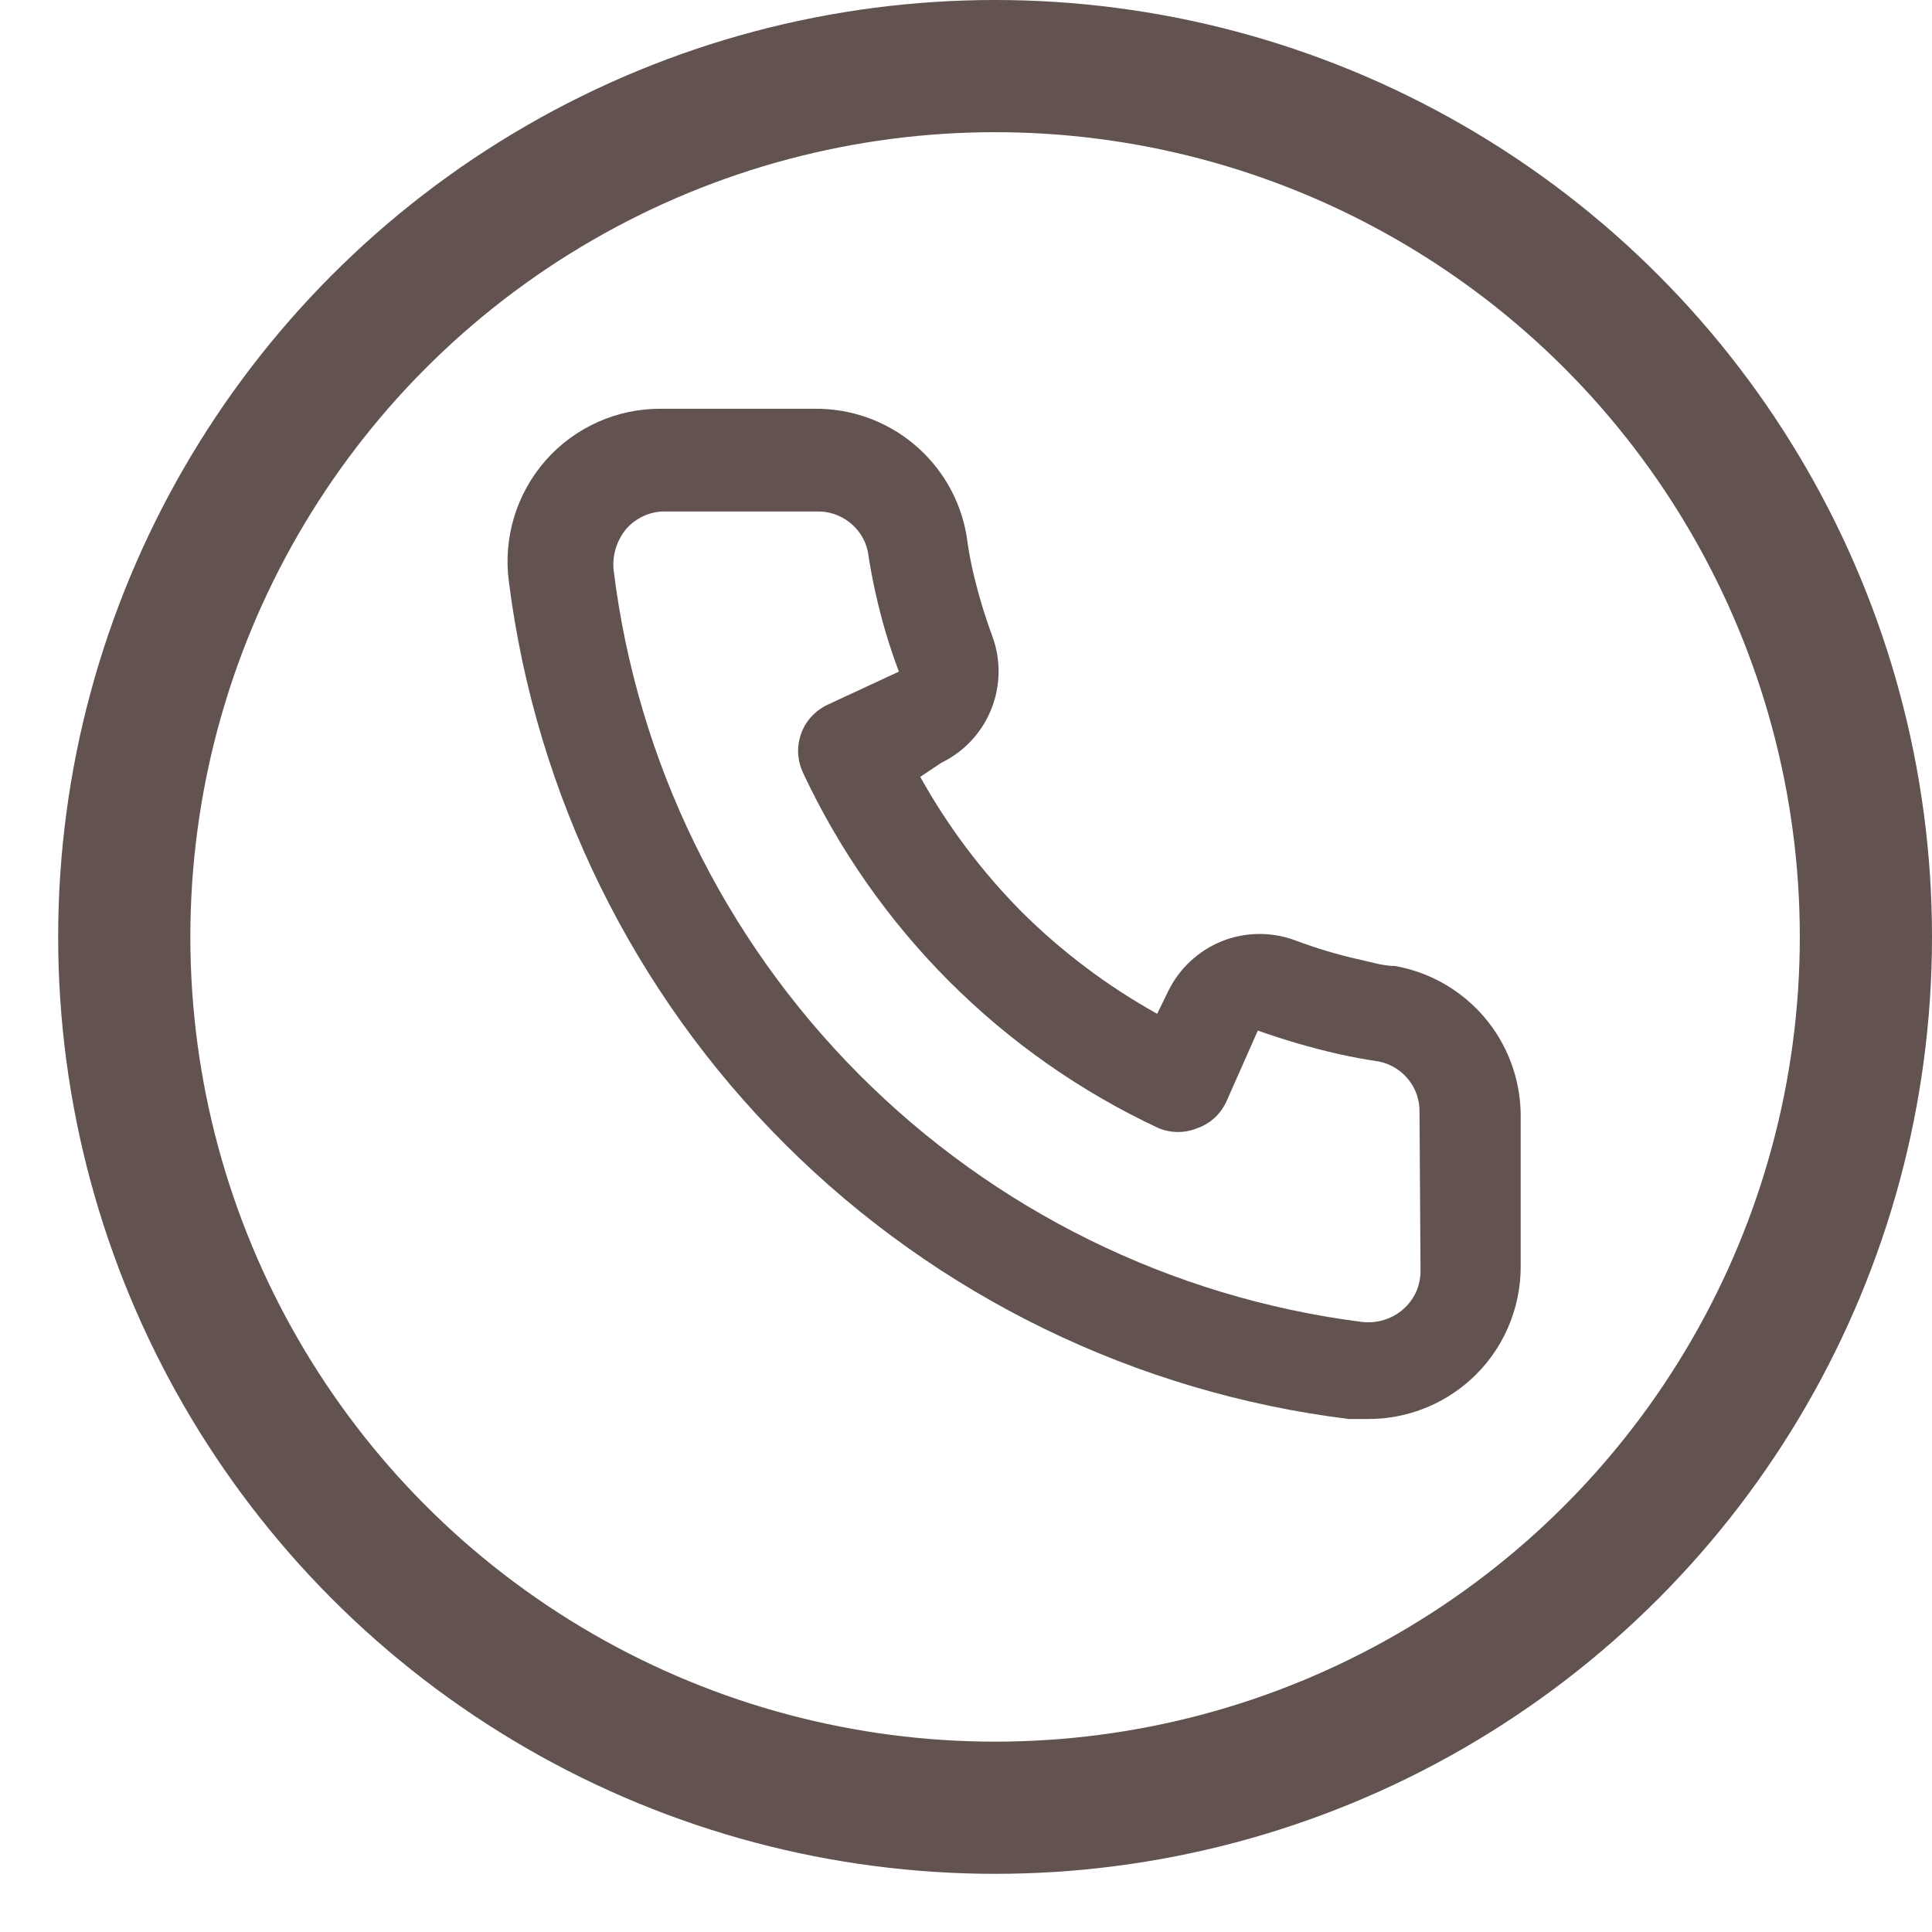 <?xml version="1.0" encoding="UTF-8"?> <svg xmlns="http://www.w3.org/2000/svg" width="19" height="19" viewBox="0 0 19 19" fill="none"> <circle cx="9.786" cy="9.214" r="8.564" stroke="#625350" stroke-width="1.3"></circle> <path d="M13.72 9.5C13.61 9.5 13.495 9.465 13.385 9.44C13.162 9.391 12.944 9.326 12.73 9.245C12.498 9.161 12.243 9.165 12.014 9.257C11.786 9.35 11.599 9.523 11.49 9.745L11.38 9.97C10.893 9.699 10.446 9.363 10.05 8.97C9.658 8.575 9.321 8.127 9.05 7.64L9.26 7.5C9.482 7.392 9.656 7.205 9.748 6.976C9.84 6.747 9.845 6.492 9.76 6.26C9.681 6.046 9.616 5.827 9.565 5.605C9.54 5.495 9.52 5.38 9.505 5.265C9.445 4.913 9.26 4.594 8.985 4.366C8.71 4.137 8.363 4.015 8.005 4.02H6.505C6.29 4.018 6.076 4.062 5.88 4.15C5.683 4.238 5.507 4.367 5.365 4.529C5.223 4.691 5.117 4.882 5.055 5.088C4.993 5.294 4.976 5.512 5.005 5.725C5.272 7.82 6.228 9.766 7.724 11.256C9.22 12.747 11.17 13.696 13.265 13.955H13.455C13.824 13.956 14.18 13.82 14.455 13.575C14.614 13.434 14.74 13.26 14.826 13.066C14.912 12.872 14.956 12.662 14.955 12.45V10.95C14.949 10.603 14.823 10.268 14.598 10.004C14.372 9.739 14.062 9.561 13.72 9.5V9.5ZM13.97 12.5C13.97 12.571 13.955 12.641 13.926 12.706C13.896 12.771 13.854 12.828 13.8 12.875C13.745 12.924 13.679 12.96 13.609 12.981C13.538 13.003 13.464 13.009 13.39 13C11.518 12.76 9.778 11.903 8.447 10.565C7.115 9.227 6.266 7.484 6.035 5.61C6.027 5.537 6.034 5.463 6.056 5.392C6.077 5.322 6.113 5.256 6.16 5.2C6.207 5.147 6.265 5.104 6.329 5.075C6.394 5.045 6.464 5.03 6.535 5.03H8.035C8.152 5.027 8.265 5.066 8.356 5.138C8.448 5.21 8.511 5.311 8.535 5.425C8.555 5.562 8.58 5.697 8.61 5.83C8.668 6.094 8.745 6.353 8.84 6.605L8.14 6.93C8.08 6.958 8.027 6.997 7.982 7.045C7.937 7.093 7.902 7.15 7.88 7.212C7.857 7.273 7.847 7.339 7.849 7.405C7.852 7.471 7.868 7.535 7.895 7.595C8.615 9.136 9.854 10.376 11.395 11.095C11.517 11.145 11.654 11.145 11.775 11.095C11.838 11.073 11.895 11.038 11.944 10.994C11.993 10.949 12.032 10.895 12.06 10.835L12.37 10.135C12.629 10.227 12.893 10.304 13.16 10.365C13.294 10.395 13.429 10.42 13.565 10.44C13.679 10.464 13.781 10.528 13.853 10.619C13.925 10.71 13.963 10.824 13.96 10.94L13.97 12.5Z" fill="#625350"></path> </svg> 